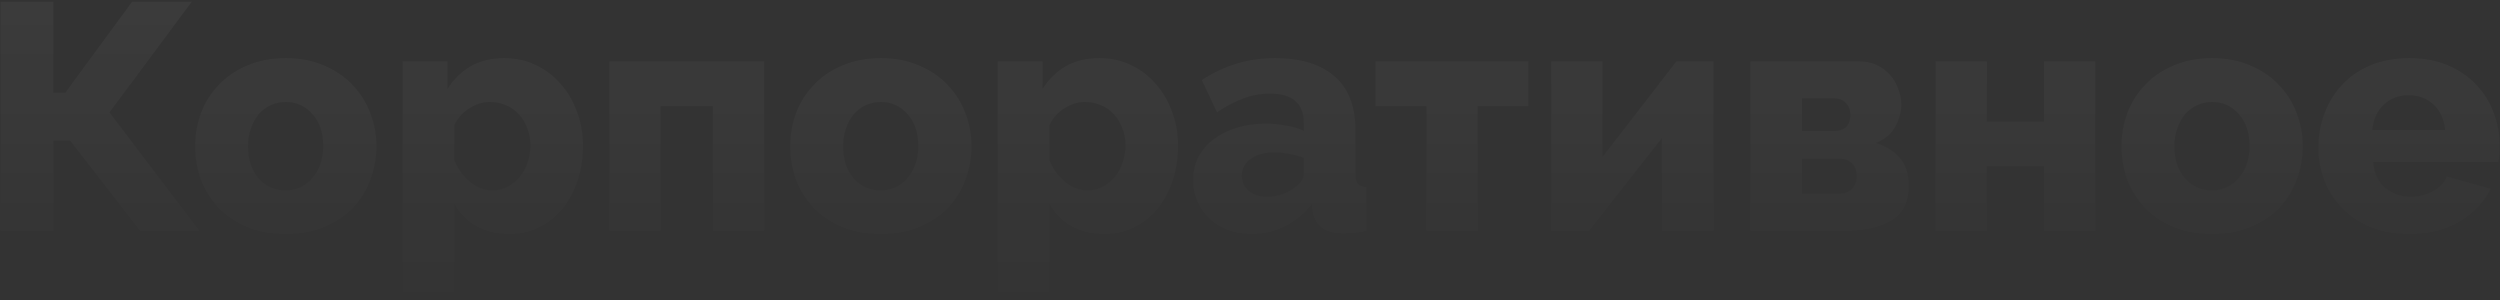 <?xml version="1.0" encoding="UTF-8"?> <svg xmlns="http://www.w3.org/2000/svg" width="1116" height="134" viewBox="0 0 1116 134" fill="none"><rect x="0" y="0" width="1116" height="134" fill="#333333" stroke="none"/> <path d="M23.84 41.368H29.168L58.976 0.76H85.616L48.896 50.152L88.928 103H62.576L31.328 62.824H23.84V103H0.224V0.76H23.84V41.368ZM127.576 104.44C121.144 104.44 115.384 103.384 110.296 101.272C105.304 99.16 101.08 96.328 97.624 92.776C94.168 89.128 91.528 84.952 89.704 80.248C87.976 75.448 87.112 70.456 87.112 65.272C87.112 60.088 87.976 55.144 89.704 50.44C91.528 45.64 94.168 41.464 97.624 37.912C101.08 34.264 105.304 31.384 110.296 29.272C115.384 27.064 121.144 25.96 127.576 25.96C134.008 25.96 139.72 27.064 144.712 29.272C149.704 31.384 153.928 34.264 157.384 37.912C160.84 41.464 163.48 45.64 165.304 50.44C167.128 55.144 168.04 60.088 168.04 65.272C168.04 70.456 167.128 75.448 165.304 80.248C163.576 84.952 160.984 89.128 157.528 92.776C154.072 96.328 149.8 99.16 144.712 101.272C139.72 103.384 134.008 104.44 127.576 104.44ZM110.728 65.272C110.728 71.224 112.312 76.024 115.48 79.672C118.648 83.224 122.68 85 127.576 85C129.976 85 132.184 84.52 134.2 83.56C136.216 82.6 137.944 81.256 139.384 79.528C140.92 77.8 142.12 75.736 142.984 73.336C143.848 70.84 144.28 68.152 144.28 65.272C144.28 59.32 142.696 54.568 139.528 51.016C136.36 47.368 132.376 45.544 127.576 45.544C125.176 45.544 122.92 46.024 120.808 46.984C118.792 47.944 117.016 49.288 115.48 51.016C114.04 52.744 112.888 54.856 112.024 57.352C111.16 59.752 110.728 62.392 110.728 65.272ZM227.563 104.44C221.803 104.44 216.811 103.24 212.587 100.84C208.363 98.44 205.099 95.08 202.795 90.76V133.672H179.755V27.4H199.771V39.64C202.555 35.32 206.011 31.96 210.139 29.56C214.363 27.16 219.355 25.96 225.115 25.96C230.203 25.96 234.859 26.968 239.083 28.984C243.403 31 247.099 33.784 250.171 37.336C253.339 40.792 255.787 44.92 257.515 49.72C259.339 54.424 260.251 59.512 260.251 64.984C260.251 70.648 259.435 75.88 257.803 80.68C256.171 85.48 253.915 89.656 251.035 93.208C248.155 96.664 244.699 99.4 240.667 101.416C236.635 103.432 232.267 104.44 227.563 104.44ZM219.787 85C222.283 85 224.539 84.472 226.555 83.416C228.667 82.264 230.491 80.776 232.027 78.952C233.563 77.128 234.715 75.016 235.483 72.616C236.347 70.12 236.779 67.528 236.779 64.84C236.779 62.056 236.299 59.512 235.339 57.208C234.475 54.808 233.227 52.744 231.595 51.016C230.059 49.288 228.139 47.944 225.835 46.984C223.627 46.024 221.227 45.544 218.635 45.544C215.467 45.544 212.395 46.504 209.419 48.424C206.539 50.248 204.331 52.744 202.795 55.912V71.464C204.331 75.304 206.635 78.52 209.707 81.112C212.875 83.704 216.235 85 219.787 85ZM341.125 103H318.229V47.416H294.901V103H272.005V27.4H341.125V103ZM393.217 104.44C386.785 104.44 381.025 103.384 375.937 101.272C370.945 99.16 366.721 96.328 363.265 92.776C359.809 89.128 357.169 84.952 355.345 80.248C353.617 75.448 352.753 70.456 352.753 65.272C352.753 60.088 353.617 55.144 355.345 50.44C357.169 45.64 359.809 41.464 363.265 37.912C366.721 34.264 370.945 31.384 375.937 29.272C381.025 27.064 386.785 25.96 393.217 25.96C399.649 25.96 405.361 27.064 410.353 29.272C415.345 31.384 419.569 34.264 423.025 37.912C426.481 41.464 429.121 45.64 430.945 50.44C432.769 55.144 433.681 60.088 433.681 65.272C433.681 70.456 432.769 75.448 430.945 80.248C429.217 84.952 426.625 89.128 423.169 92.776C419.713 96.328 415.441 99.16 410.353 101.272C405.361 103.384 399.649 104.44 393.217 104.44ZM376.369 65.272C376.369 71.224 377.953 76.024 381.121 79.672C384.289 83.224 388.321 85 393.217 85C395.617 85 397.825 84.52 399.841 83.56C401.857 82.6 403.585 81.256 405.025 79.528C406.561 77.8 407.761 75.736 408.625 73.336C409.489 70.84 409.921 68.152 409.921 65.272C409.921 59.32 408.337 54.568 405.169 51.016C402.001 47.368 398.017 45.544 393.217 45.544C390.817 45.544 388.561 46.024 386.449 46.984C384.433 47.944 382.657 49.288 381.121 51.016C379.681 52.744 378.529 54.856 377.665 57.352C376.801 59.752 376.369 62.392 376.369 65.272ZM493.204 104.44C487.444 104.44 482.452 103.24 478.228 100.84C474.004 98.44 470.74 95.08 468.436 90.76V133.672H445.396V27.4H465.412V39.64C468.196 35.32 471.652 31.96 475.78 29.56C480.004 27.16 484.996 25.96 490.756 25.96C495.844 25.96 500.5 26.968 504.724 28.984C509.044 31 512.74 33.784 515.812 37.336C518.98 40.792 521.428 44.92 523.156 49.72C524.98 54.424 525.892 59.512 525.892 64.984C525.892 70.648 525.076 75.88 523.444 80.68C521.812 85.48 519.556 89.656 516.676 93.208C513.796 96.664 510.34 99.4 506.308 101.416C502.276 103.432 497.908 104.44 493.204 104.44ZM485.428 85C487.924 85 490.18 84.472 492.196 83.416C494.308 82.264 496.132 80.776 497.668 78.952C499.204 77.128 500.356 75.016 501.124 72.616C501.988 70.12 502.42 67.528 502.42 64.84C502.42 62.056 501.94 59.512 500.98 57.208C500.116 54.808 498.868 52.744 497.236 51.016C495.7 49.288 493.78 47.944 491.476 46.984C489.268 46.024 486.868 45.544 484.276 45.544C481.108 45.544 478.036 46.504 475.06 48.424C472.18 50.248 469.972 52.744 468.436 55.912V71.464C469.972 75.304 472.276 78.52 475.348 81.112C478.516 83.704 481.876 85 485.428 85ZM558.814 104.44C555.07 104.44 551.566 103.864 548.302 102.712C545.134 101.464 542.398 99.784 540.094 97.672C537.79 95.464 535.966 92.92 534.622 90.04C533.278 87.064 532.606 83.848 532.606 80.392C532.606 76.648 533.374 73.24 534.91 70.168C536.542 67.096 538.798 64.456 541.678 62.248C544.558 60.04 547.966 58.312 551.902 57.064C555.838 55.816 560.206 55.192 565.006 55.192C568.174 55.192 571.246 55.48 574.222 56.056C577.198 56.536 579.79 57.304 581.998 58.36V54.904C581.998 46.168 576.958 41.8 566.878 41.8C562.75 41.8 558.814 42.52 555.07 43.96C551.326 45.304 547.39 47.368 543.262 50.152L536.494 35.752C541.486 32.488 546.67 30.04 552.046 28.408C557.422 26.776 563.134 25.96 569.182 25.96C580.606 25.96 589.438 28.648 595.678 34.024C601.918 39.4 605.038 47.272 605.038 57.64V77.08C605.038 79.384 605.374 81.016 606.046 81.976C606.814 82.84 608.11 83.368 609.934 83.56V103C607.918 103.48 606.094 103.768 604.462 103.864C602.83 104.056 601.342 104.152 599.998 104.152C595.678 104.152 592.414 103.336 590.206 101.704C587.998 99.976 586.606 97.576 586.03 94.504L585.598 91.048C582.238 95.368 578.206 98.68 573.502 100.984C568.894 103.288 563.998 104.44 558.814 104.44ZM565.582 87.88C568.078 87.88 570.478 87.448 572.782 86.584C575.182 85.72 577.15 84.568 578.686 83.128C580.894 81.4 581.998 79.576 581.998 77.656V70.456C579.982 69.688 577.774 69.112 575.374 68.728C573.07 68.248 570.91 68.008 568.894 68.008C564.67 68.008 561.166 68.968 558.382 70.888C555.694 72.808 554.35 75.304 554.35 78.376C554.35 81.16 555.406 83.464 557.518 85.288C559.63 87.016 562.318 87.88 565.582 87.88ZM659.652 103H636.756V47.416H614.004V27.4H682.26V47.416H659.652V103ZM715.37 70.024L748.346 27.4H764.906V103H741.866V61.672L709.322 103H692.474V27.4H715.37V70.024ZM829.877 27.4C832.757 27.4 835.349 27.928 837.653 28.984C839.957 30.04 841.925 31.48 843.557 33.304C845.189 35.032 846.437 37.096 847.301 39.496C848.261 41.8 848.741 44.2 848.741 46.696C848.741 50.056 847.829 53.368 846.005 56.632C844.277 59.8 841.397 62.2 837.365 63.832C841.877 65.176 845.429 67.384 848.021 70.456C850.709 73.432 852.053 77.608 852.053 82.984C852.053 90.088 849.461 95.224 844.277 98.392C839.093 101.464 831.989 103 822.965 103H781.349V27.4H829.877ZM818.645 58.504C820.853 58.504 822.629 57.928 823.973 56.776C825.317 55.528 825.989 53.656 825.989 51.16C825.989 49.144 825.365 47.464 824.117 46.12C822.869 44.68 821.141 43.96 818.933 43.96H804.389V58.504H818.645ZM821.525 86.44C823.637 86.44 825.365 85.72 826.709 84.28C828.149 82.84 828.869 81.016 828.869 78.808C828.869 76.408 828.197 74.488 826.853 73.048C825.509 71.608 823.733 70.888 821.525 70.888H804.389V86.44H821.525ZM886.932 54.328H912.42V27.4H935.316V103H912.42V74.2H886.932V103H864.036V27.4H886.932V54.328ZM987.498 104.44C981.066 104.44 975.306 103.384 970.218 101.272C965.226 99.16 961.002 96.328 957.546 92.776C954.09 89.128 951.45 84.952 949.626 80.248C947.898 75.448 947.034 70.456 947.034 65.272C947.034 60.088 947.898 55.144 949.626 50.44C951.45 45.64 954.09 41.464 957.546 37.912C961.002 34.264 965.226 31.384 970.218 29.272C975.306 27.064 981.066 25.96 987.498 25.96C993.93 25.96 999.642 27.064 1004.63 29.272C1009.63 31.384 1013.85 34.264 1017.31 37.912C1020.76 41.464 1023.4 45.64 1025.23 50.44C1027.05 55.144 1027.96 60.088 1027.96 65.272C1027.96 70.456 1027.05 75.448 1025.23 80.248C1023.5 84.952 1020.91 89.128 1017.45 92.776C1013.99 96.328 1009.72 99.16 1004.63 101.272C999.642 103.384 993.93 104.44 987.498 104.44ZM970.65 65.272C970.65 71.224 972.234 76.024 975.402 79.672C978.57 83.224 982.602 85 987.498 85C989.898 85 992.106 84.52 994.122 83.56C996.138 82.6 997.866 81.256 999.306 79.528C1000.84 77.8 1002.04 75.736 1002.91 73.336C1003.77 70.84 1004.2 68.152 1004.2 65.272C1004.2 59.32 1002.62 54.568 999.45 51.016C996.282 47.368 992.298 45.544 987.498 45.544C985.098 45.544 982.842 46.024 980.73 46.984C978.714 47.944 976.938 49.288 975.402 51.016C973.962 52.744 972.81 54.856 971.946 57.352C971.082 59.752 970.65 62.392 970.65 65.272ZM1075.53 104.44C1069.2 104.44 1063.48 103.432 1058.4 101.416C1053.4 99.304 1049.13 96.472 1045.58 92.92C1042.12 89.368 1039.48 85.288 1037.66 80.68C1035.84 75.976 1034.92 71.08 1034.92 65.992C1034.92 60.52 1035.84 55.384 1037.66 50.584C1039.48 45.688 1042.12 41.416 1045.58 37.768C1049.04 34.12 1053.26 31.24 1058.25 29.128C1063.34 27.016 1069.1 25.96 1075.53 25.96C1081.96 25.96 1087.68 27.016 1092.67 29.128C1097.66 31.24 1101.88 34.12 1105.34 37.768C1108.8 41.32 1111.39 45.448 1113.12 50.152C1114.94 54.856 1115.85 59.8 1115.85 64.984C1115.85 66.328 1115.8 67.672 1115.71 69.016C1115.61 70.264 1115.47 71.368 1115.28 72.328H1059.4C1059.79 77.416 1061.61 81.304 1064.88 83.992C1068.24 86.584 1072.03 87.88 1076.25 87.88C1079.61 87.88 1082.83 87.064 1085.9 85.432C1089.07 83.8 1091.18 81.592 1092.24 78.808L1111.82 84.28C1108.84 90.232 1104.24 95.08 1098 98.824C1091.76 102.568 1084.27 104.44 1075.53 104.44ZM1091.52 58.072C1091.04 53.272 1089.31 49.48 1086.33 46.696C1083.36 43.912 1079.66 42.52 1075.24 42.52C1070.73 42.52 1066.99 43.96 1064.01 46.84C1061.13 49.624 1059.45 53.368 1058.97 58.072H1091.52Z" fill="url(#paint0_linear)" fill-opacity="0.05"></path> <defs> <linearGradient id="paint0_linear" x1="554.5" y1="-32" x2="554.5" y2="137" gradientUnits="userSpaceOnUse"> <stop stop-color="white"></stop> <stop offset="0.547" stop-color="white" stop-opacity="0.453"></stop> <stop offset="1" stop-color="white" stop-opacity="0"></stop> </linearGradient> </defs> </svg> 